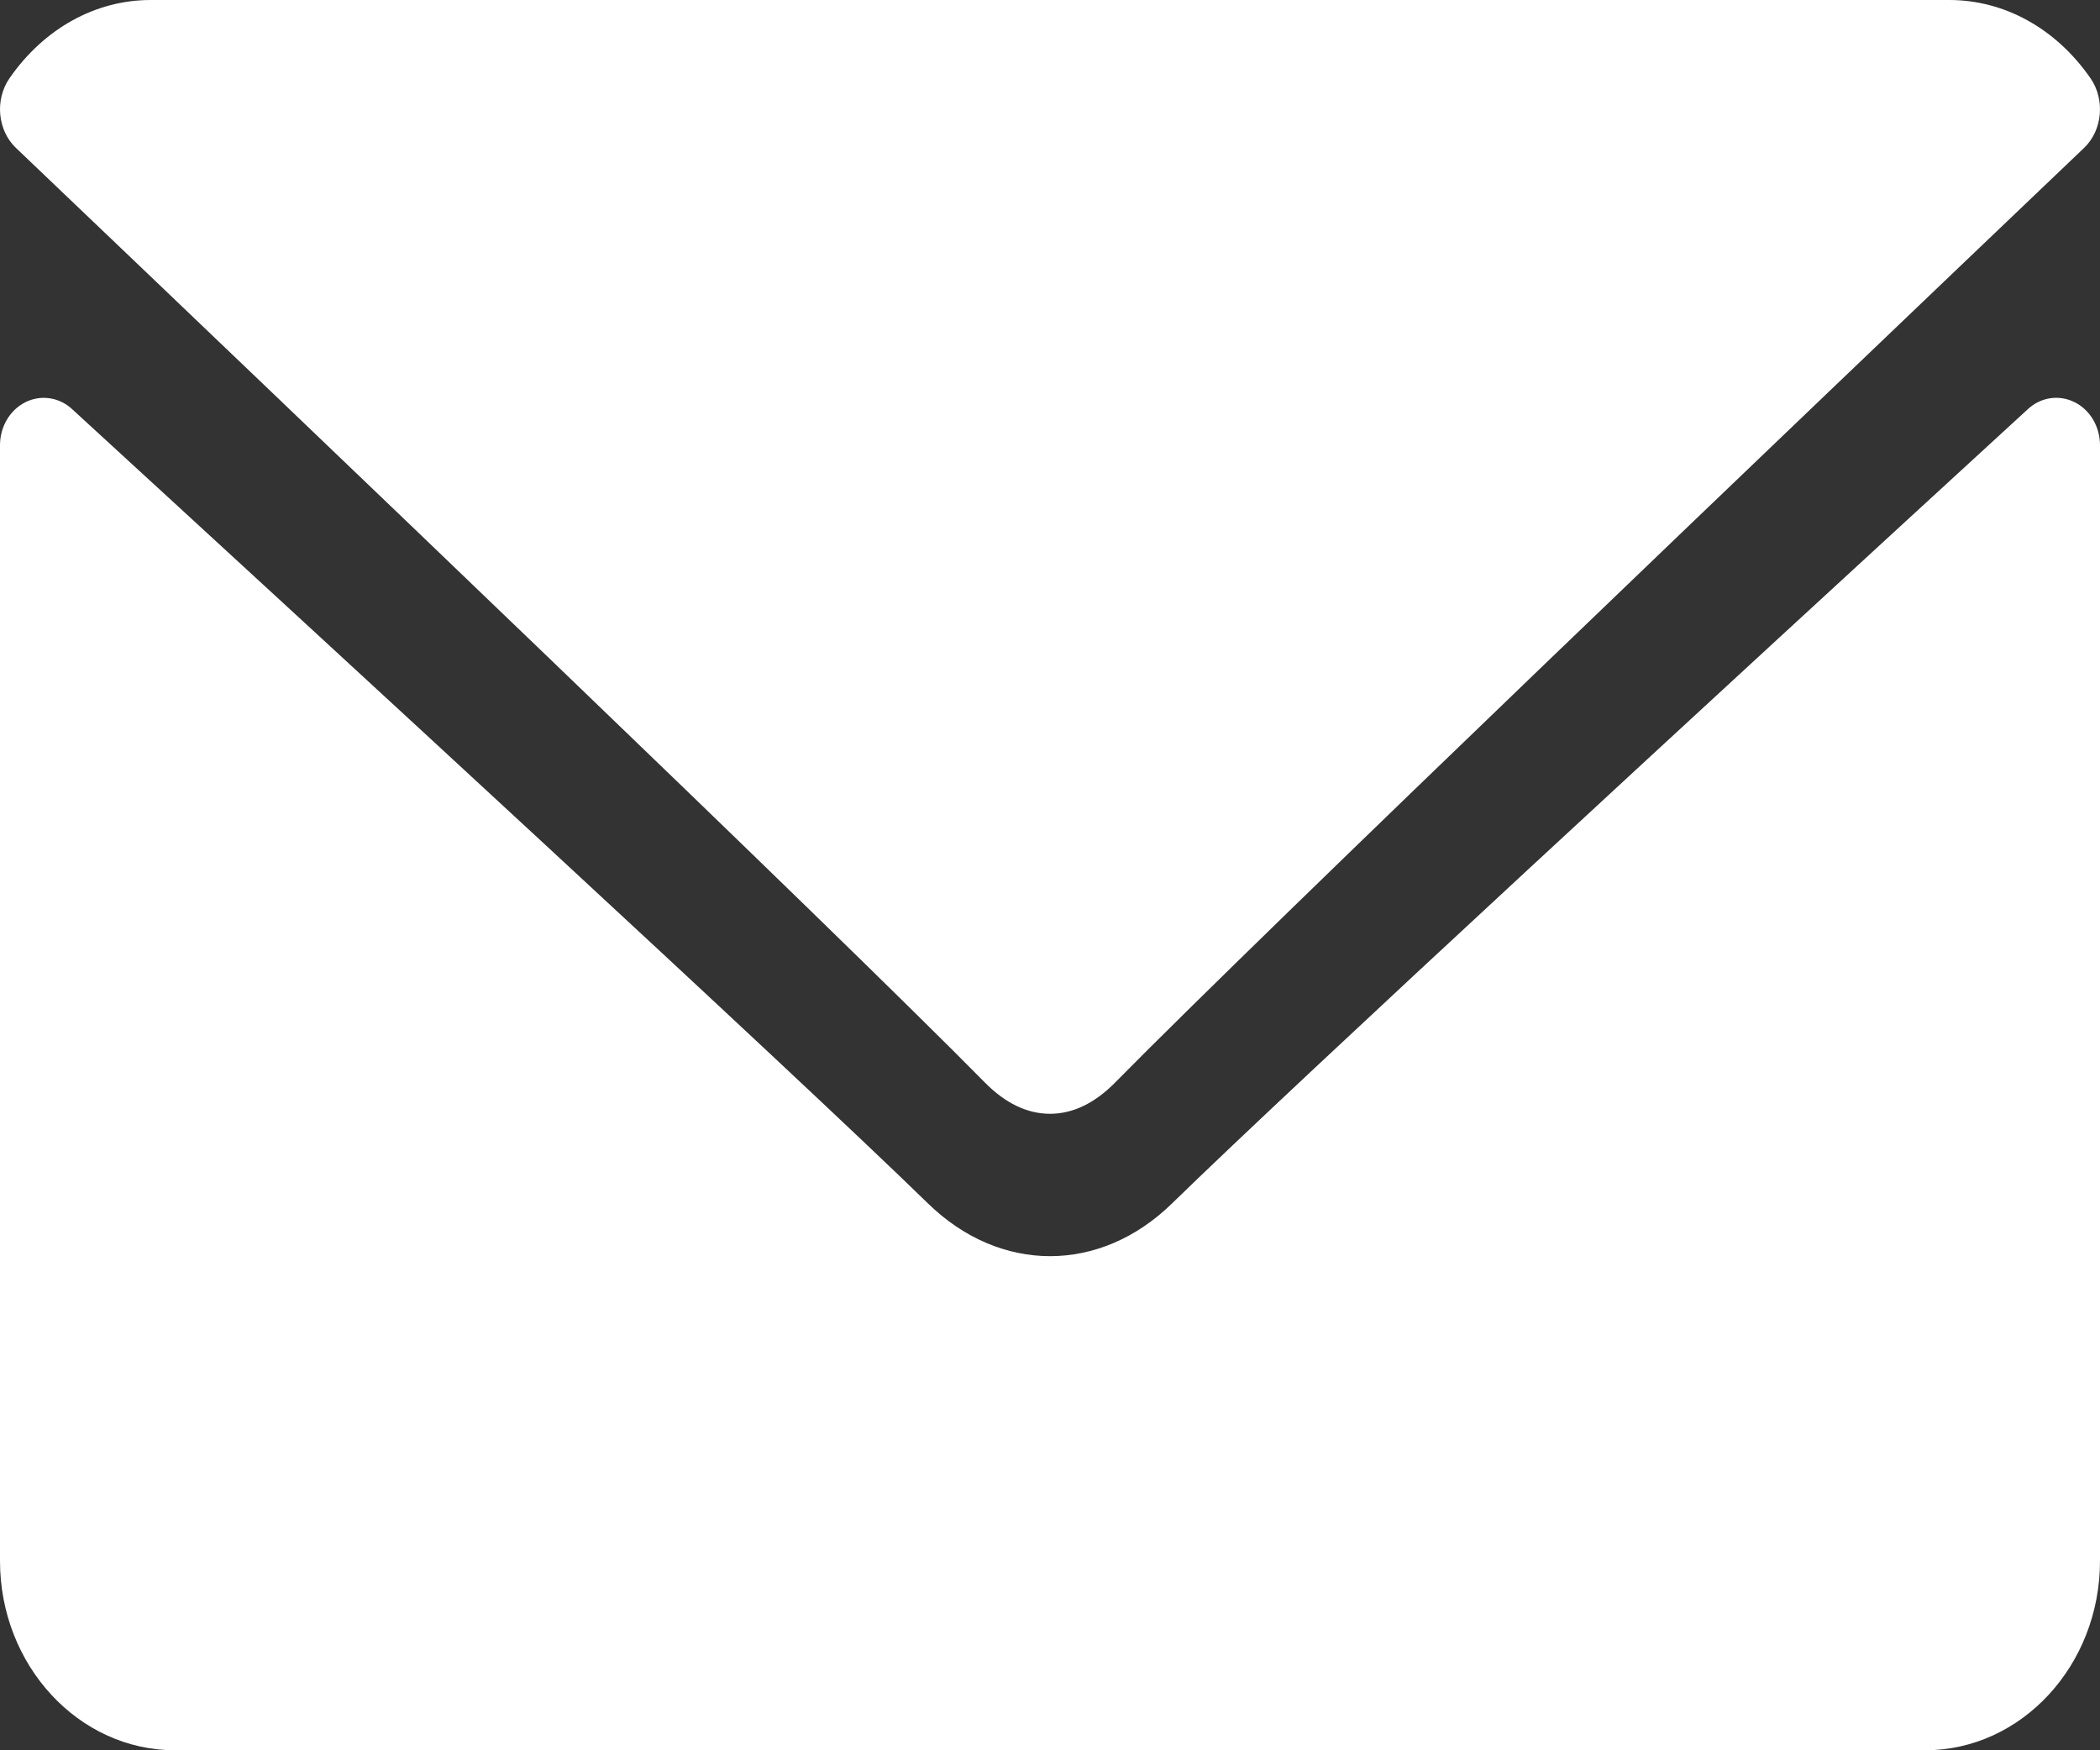 <svg width="24" height="20" viewBox="0 0 24 20" fill="none" xmlns="http://www.w3.org/2000/svg">
<rect x="0" y="0" width="24" height="20" fill="#333333" stroke="none"/>
<path d="M0.182 1.69C3.567 4.918 9.507 10.596 11.253 12.367C11.488 12.606 11.739 12.727 12 12.727C12.26 12.727 12.511 12.607 12.745 12.369C14.493 10.597 20.433 4.918 23.818 1.69C24.029 1.489 24.061 1.137 23.89 0.892C23.496 0.325 22.908 0 22.277 0H1.722C1.092 0 0.504 0.325 0.11 0.892C-0.061 1.137 -0.029 1.489 0.182 1.69Z" fill="white"/>
<path d="M23.71 4.596C23.533 4.507 23.324 4.538 23.177 4.674C19.524 8.025 14.862 12.321 13.395 13.751C12.572 14.555 11.429 14.555 10.604 13.75C9.04 12.225 3.805 7.409 0.823 4.674C0.675 4.538 0.466 4.508 0.29 4.596C0.113 4.685 0 4.876 0 5.087V17.836C0 19.029 0.897 20 2 20H22C23.103 20 24 19.029 24 17.836V5.087C24 4.876 23.887 4.684 23.71 4.596Z" fill="white"/>
</svg>
